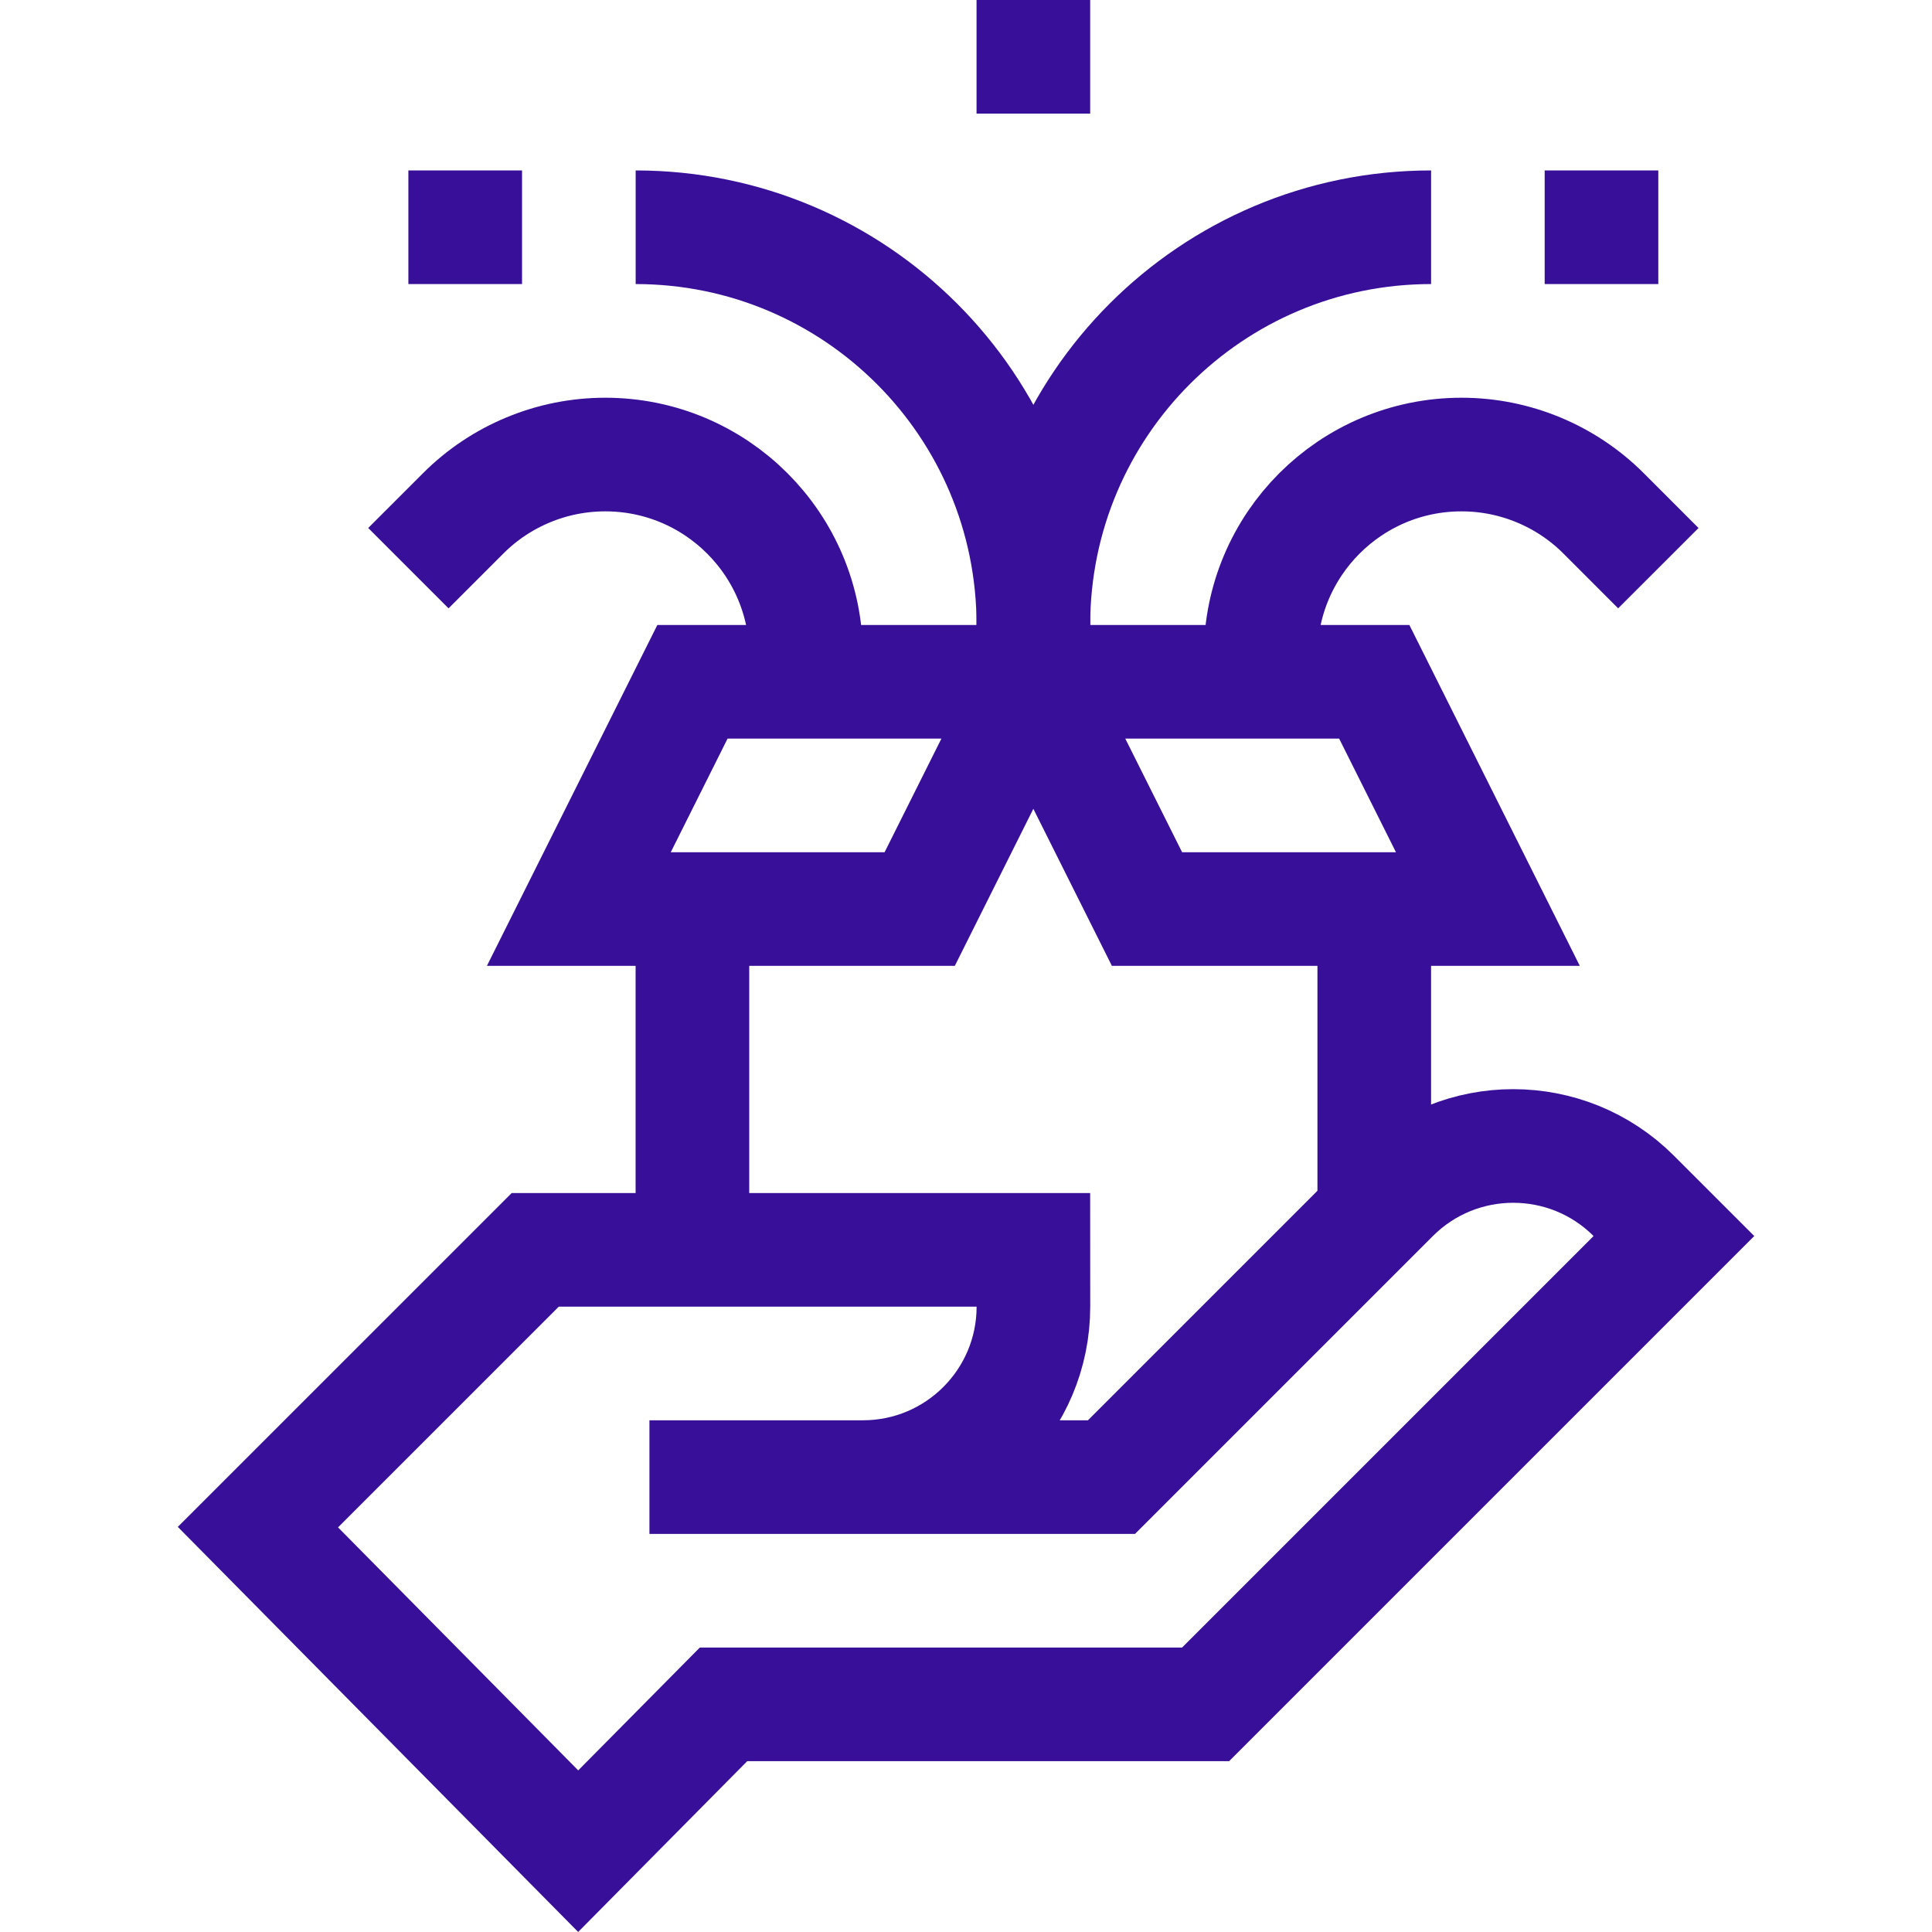 <svg width="48" height="48" viewBox="0 0 48 48" fill="none" xmlns="http://www.w3.org/2000/svg">
<path d="M16.135 36.698H27.614L34.601 29.711C36.255 28.058 38.936 28.058 40.59 29.711L41.588 30.709L29.953 42.344H17.976L14.365 45.992L6.408 37.941L13.298 31.052H25.674L25.675 32.463C25.675 34.802 23.779 36.698 21.44 36.698H16.135Z" stroke="#380F99" stroke-width="2.823" stroke-miterlimit="10"/>
<path d="M25.673 16.939L28.497 22.585H36.966L34.143 16.939H32.731H17.204L14.381 22.585H22.85L25.673 16.939Z" stroke="#380F99" stroke-width="2.823" stroke-miterlimit="10"/>
<path d="M34.143 30.17V22.585" stroke="#380F99" stroke-width="2.823" stroke-miterlimit="10"/>
<path d="M17.203 31.054V22.585" stroke="#380F99" stroke-width="2.823" stroke-miterlimit="10"/>
<path d="M10.146 14.116L11.508 12.754C11.976 12.286 12.527 11.921 13.127 11.673C13.726 11.424 14.376 11.293 15.037 11.293C17.793 11.293 20.027 13.527 20.027 16.283V16.939" stroke="#380F99" stroke-width="2.823" stroke-miterlimit="10"/>
<path d="M31.32 16.939V16.283C31.32 13.527 33.554 11.293 36.311 11.293C36.972 11.293 37.621 11.424 38.221 11.673C38.82 11.921 39.372 12.286 39.84 12.754L41.201 14.116" stroke="#380F99" stroke-width="2.823" stroke-miterlimit="10"/>
<path d="M10.146 5.646H12.97" stroke="#380F99" stroke-width="2.823" stroke-miterlimit="10"/>
<path d="M38.377 5.646H41.2" stroke="#380F99" stroke-width="2.823" stroke-miterlimit="10"/>
<path d="M15.793 5.646C21.25 5.646 25.674 10.07 25.674 15.527V16.939" stroke="#380F99" stroke-width="2.823" stroke-miterlimit="10"/>
<path d="M35.555 5.646C30.098 5.646 25.674 10.07 25.674 15.527V16.939" stroke="#380F99" stroke-width="2.823" stroke-miterlimit="10"/>
<path d="M24.262 1.411H27.085" stroke="#380F99" stroke-width="2.823" stroke-miterlimit="10"/>
</svg>
